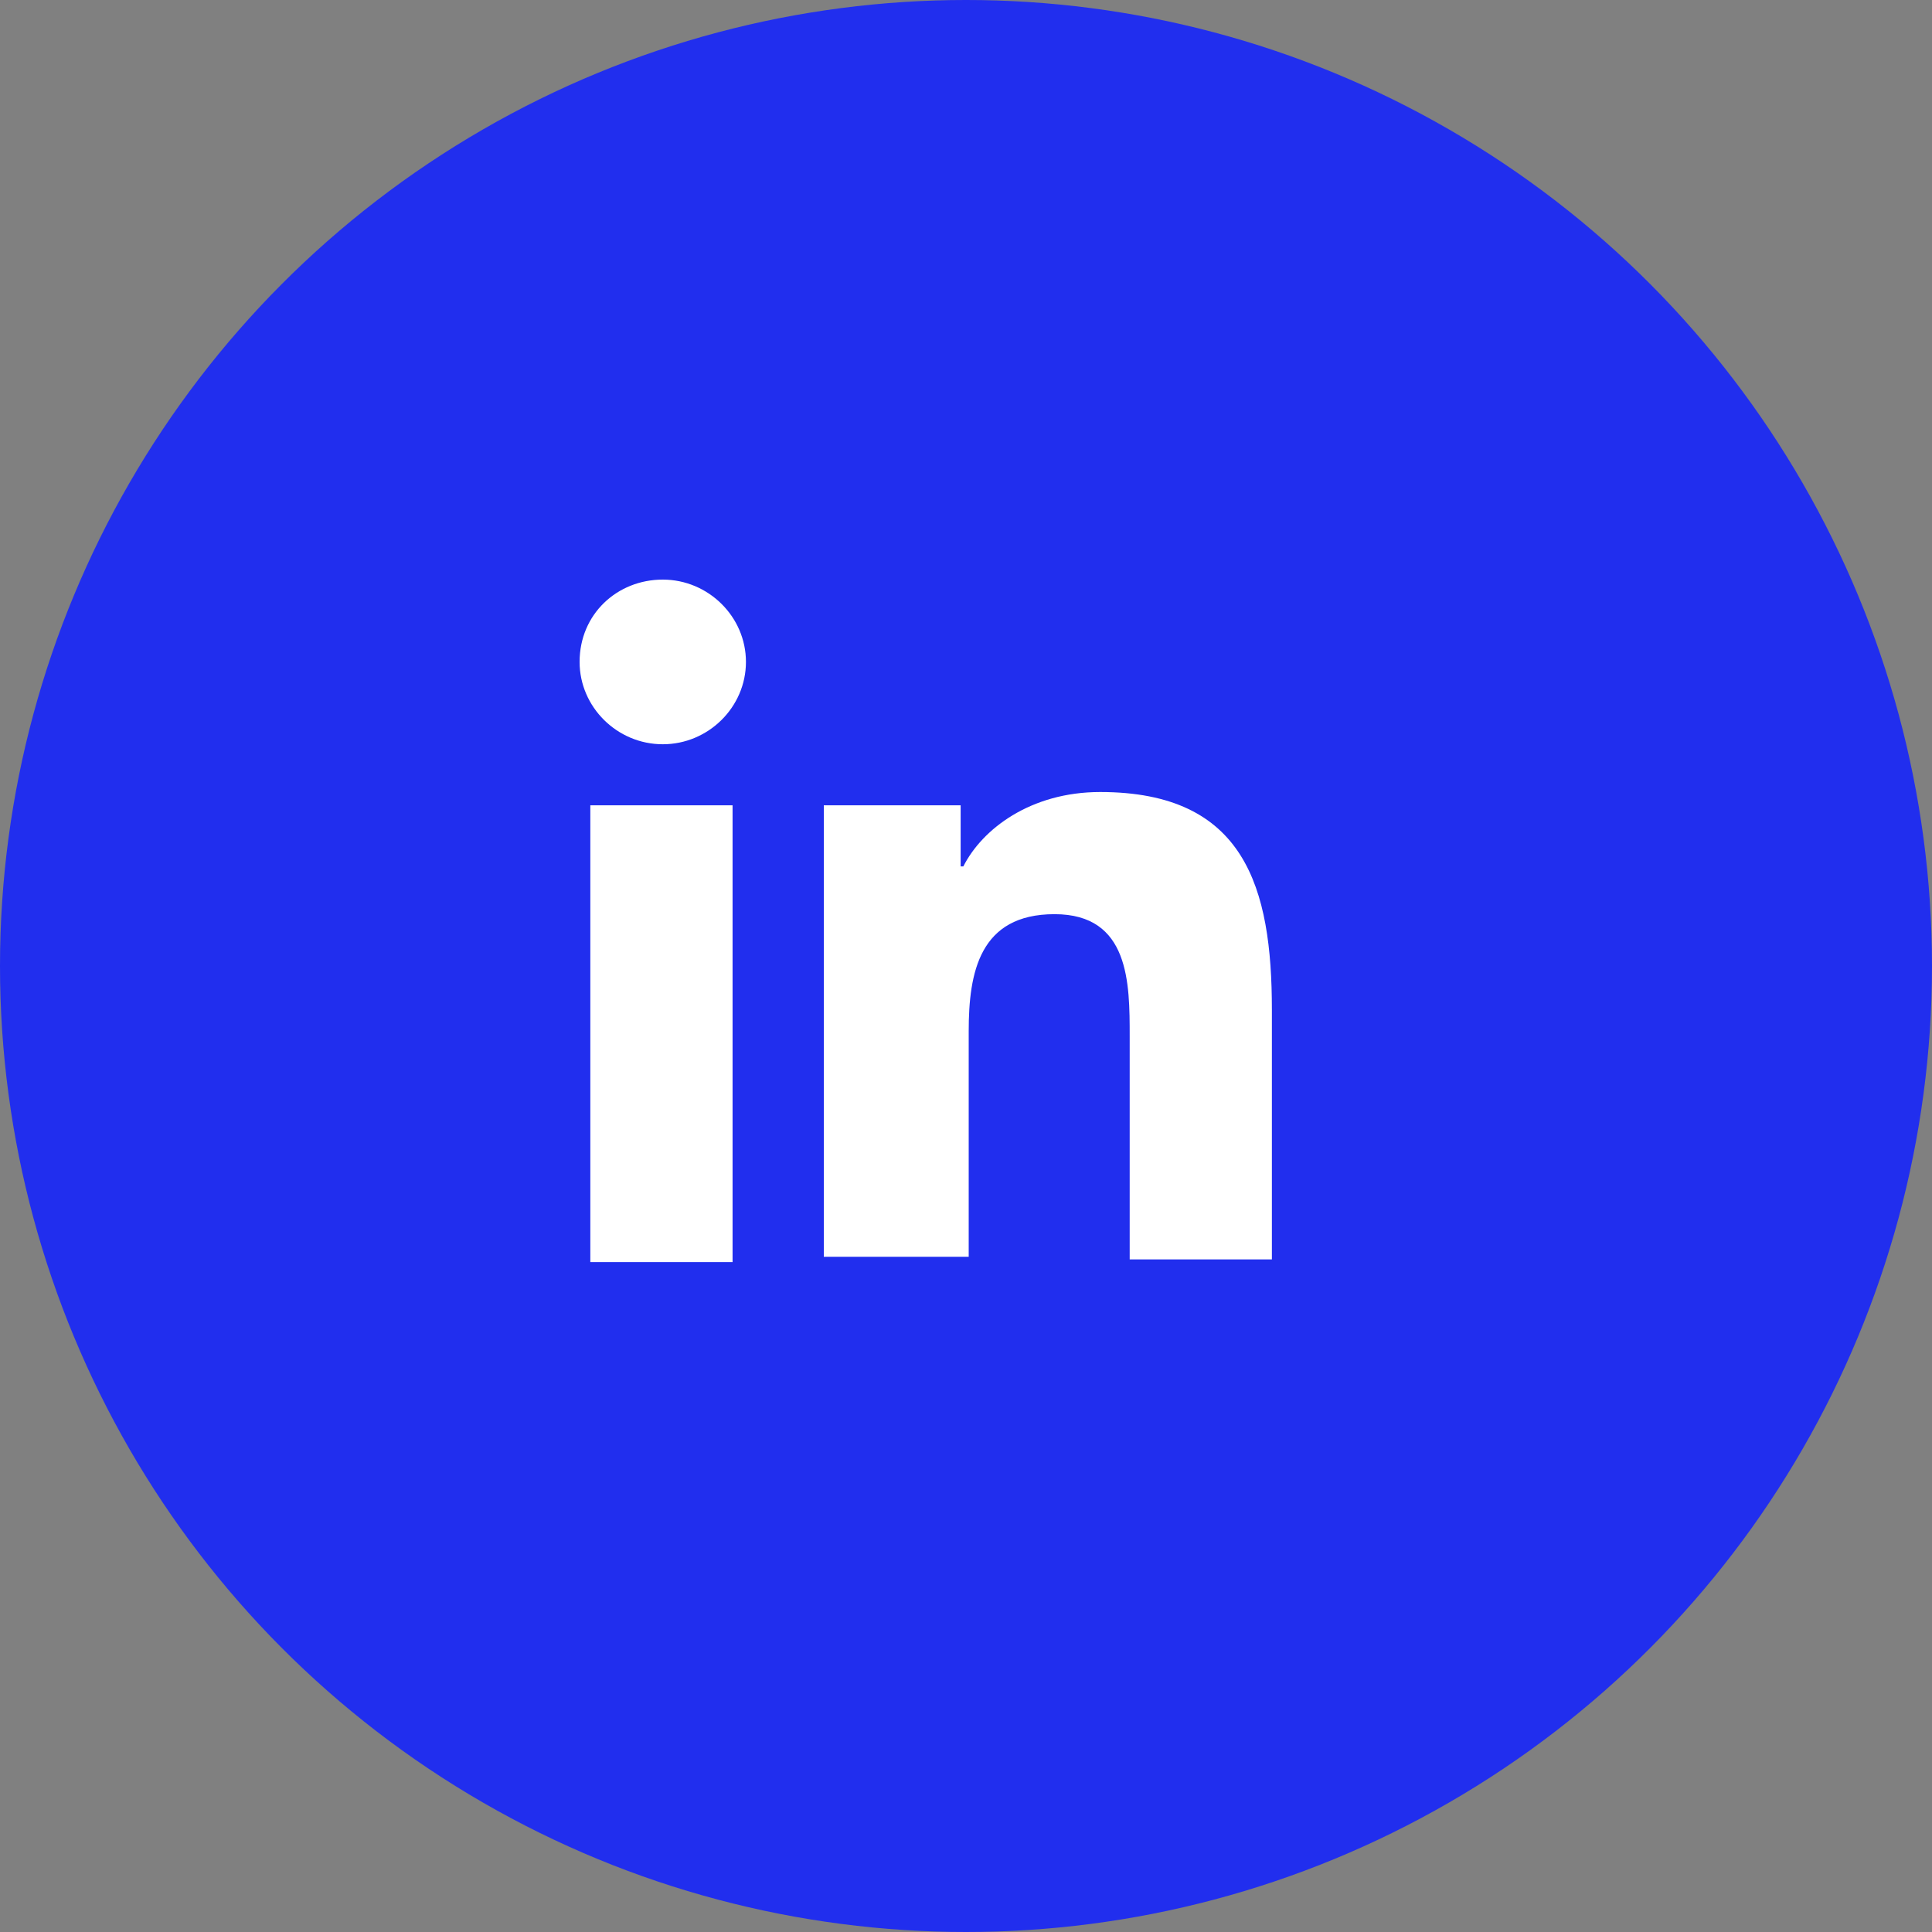 <svg width="40" height="40" viewBox="0 0 40 40" fill="none" xmlns="http://www.w3.org/2000/svg">
<rect x="0" y="0" width="40" height="40" fill="#808080" stroke="none"/>
<circle cx="20" cy="20" r="20" fill="#212EEE"/>
<path d="M12.222 16.673H15.167V26.13H12.222V16.673ZM13.722 12C14.667 12 15.444 12.77 15.444 13.704C15.444 14.639 14.667 15.409 13.722 15.409C12.778 15.409 12 14.639 12 13.704C12 12.715 12.778 12 13.722 12Z" fill="white"/>
<path d="M17.056 16.673H19.889V17.938H19.945C20.333 17.168 21.333 16.398 22.778 16.398C25.778 16.398 26.333 18.378 26.333 20.907V26.075H23.389V21.457C23.389 20.357 23.389 18.927 21.833 18.927C20.278 18.927 20.056 20.137 20.056 21.347V26.02H17.056V16.673Z" fill="white"/>
</svg>
